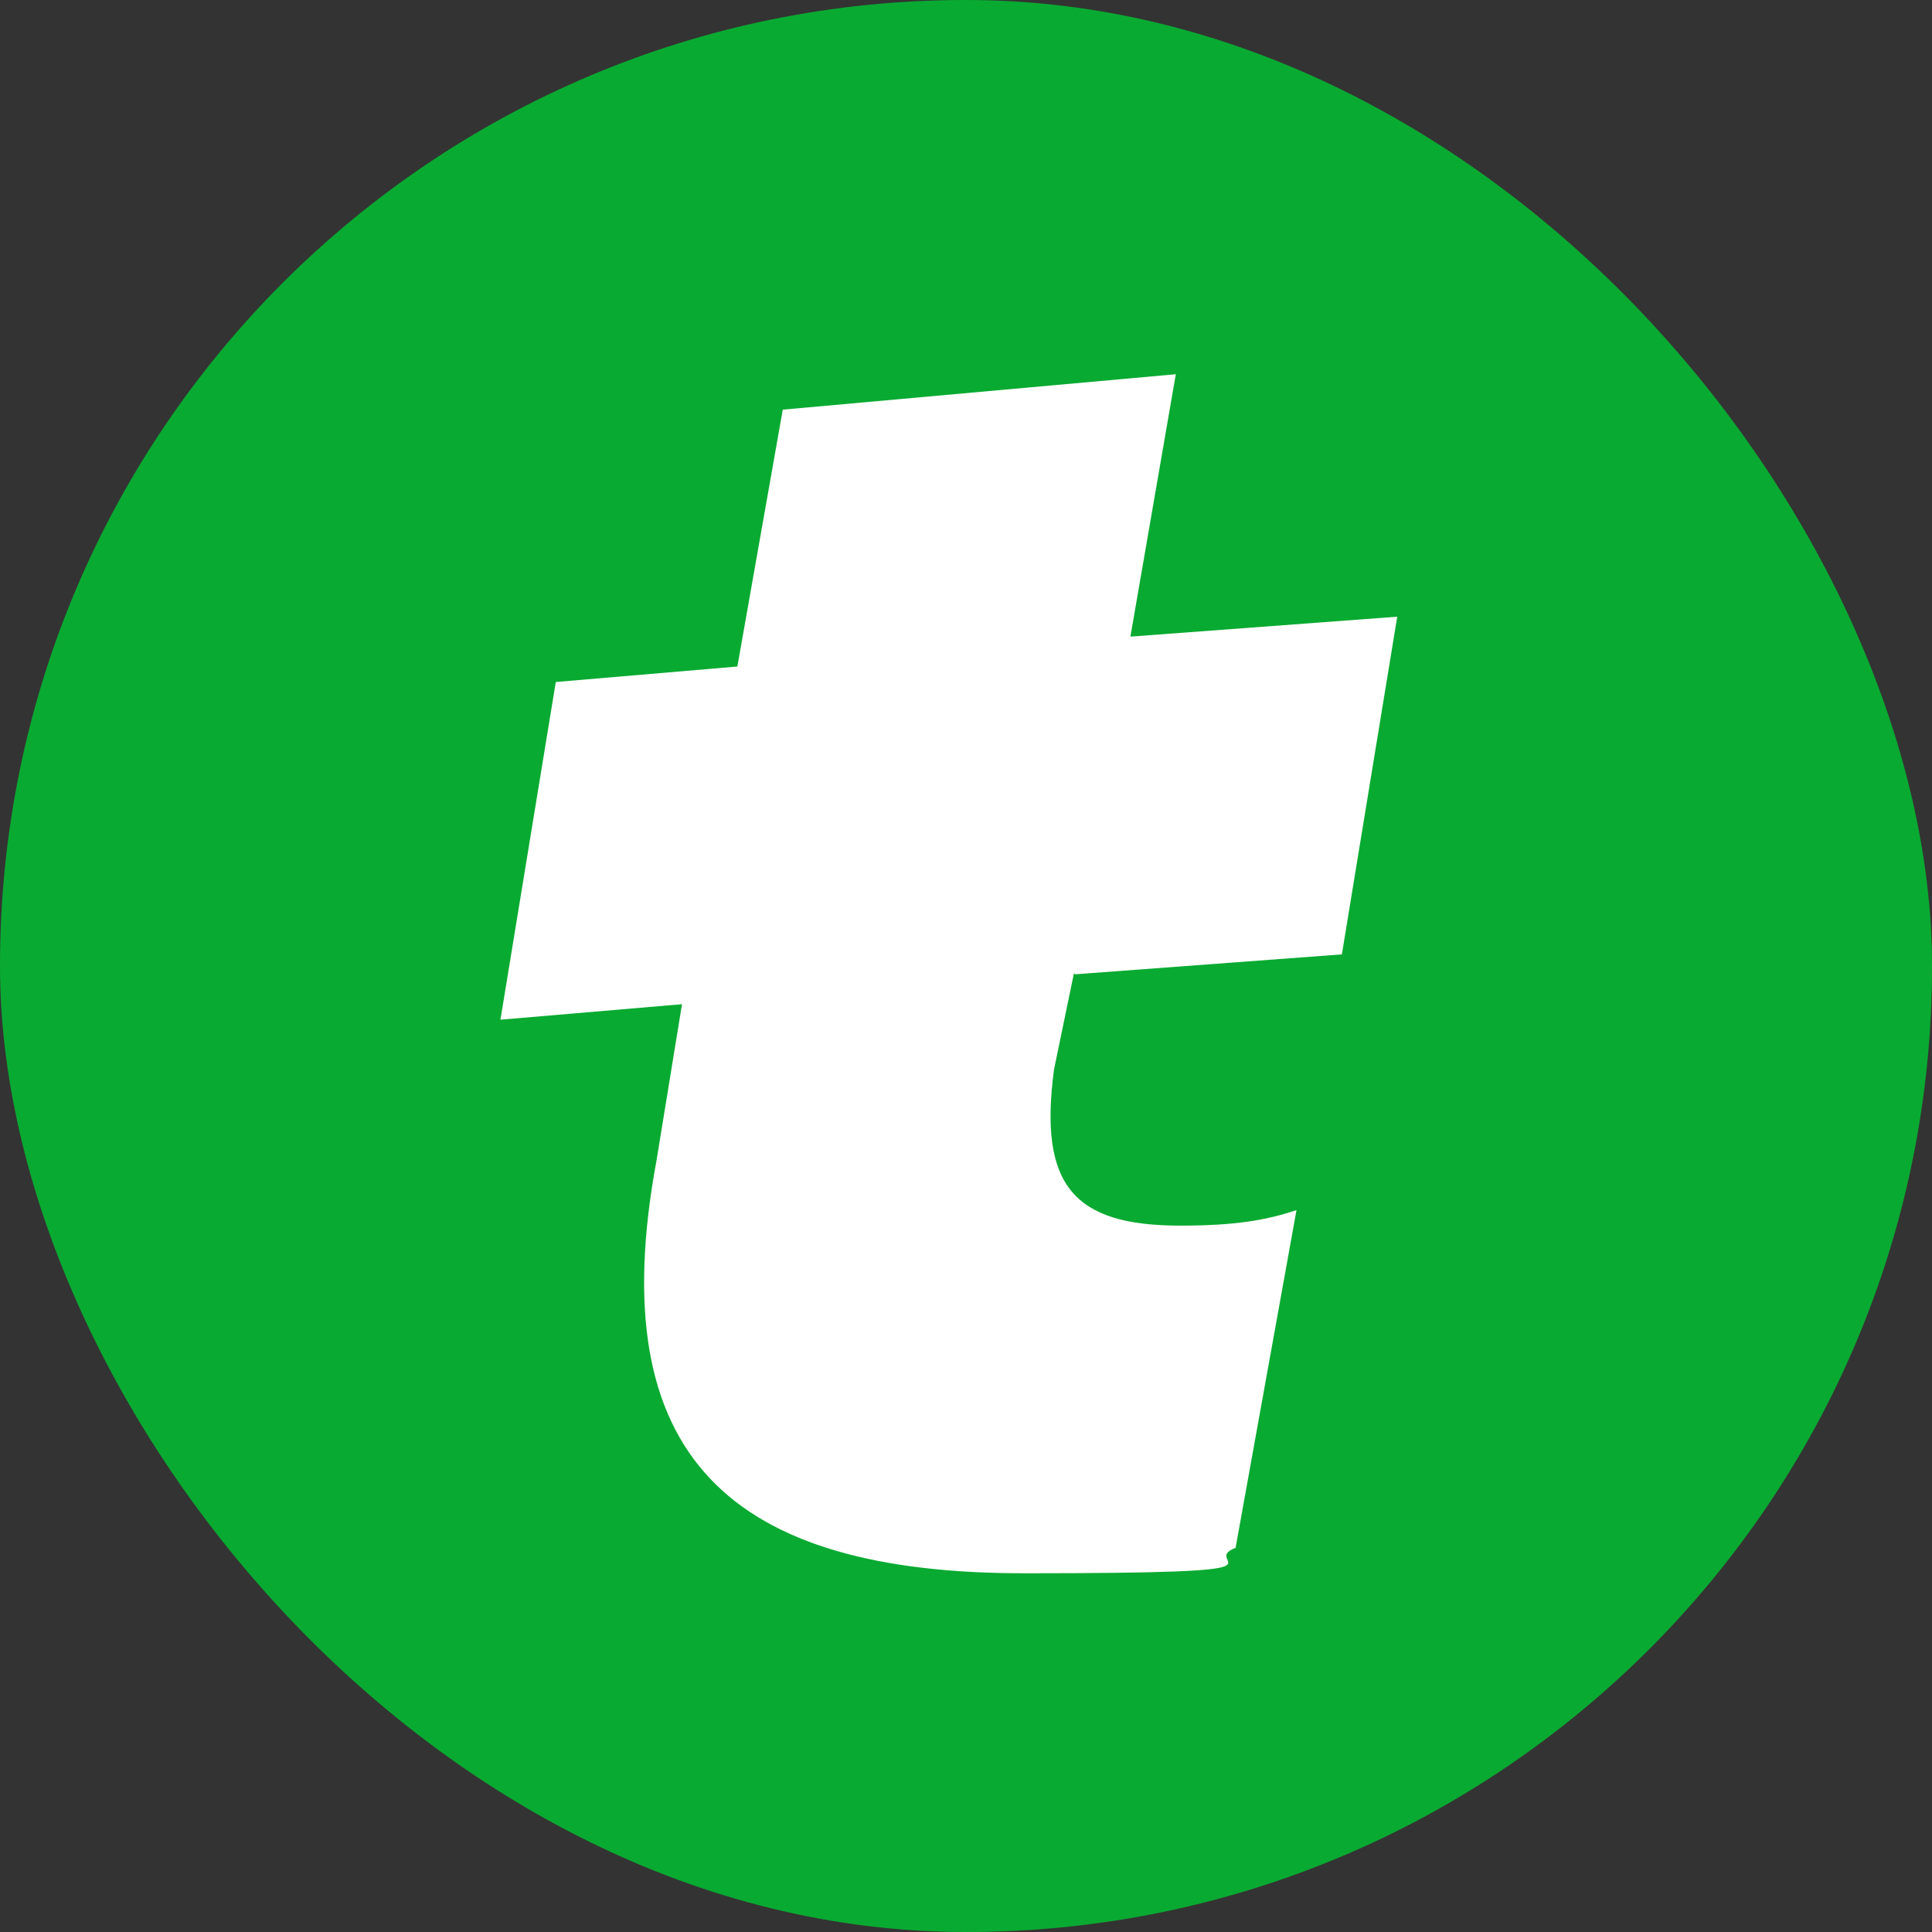 <?xml version="1.0" encoding="UTF-8"?>
<svg id="Ebene_1" data-name="Ebene 1" xmlns="http://www.w3.org/2000/svg" viewBox="0 0 174.5 174.5">
  <rect x="0" y="0" width="174.5" height="174.5" fill="#333333" stroke="none"/>
  <defs>
    <style>
      .cls-1 {
        fill: #09aa31;
      }

      .cls-2 {
        fill: #fff;
      }
    </style>
  </defs>
  <rect class="cls-1" x="0" y="0" width="174.5" height="174.5" rx="87.2" ry="87.2"/>
  <path class="cls-2" d="M97.1,88l24.1-1.8,5-30.5-24.1,1.8,4.1-23.7-35.5,3.2-4.1,23.2-16.4,1.4-5,30.5,16.4-1.4-2.3,14.1c-5,26.9,6.8,37.3,33.2,37.3s15.5-.9,19.1-2.3l5.5-30.5c-2.7.9-5.5,1.4-10.5,1.4-9.6,0-12.8-3.6-11.4-14.1l1.8-8.7Z"/>
</svg>